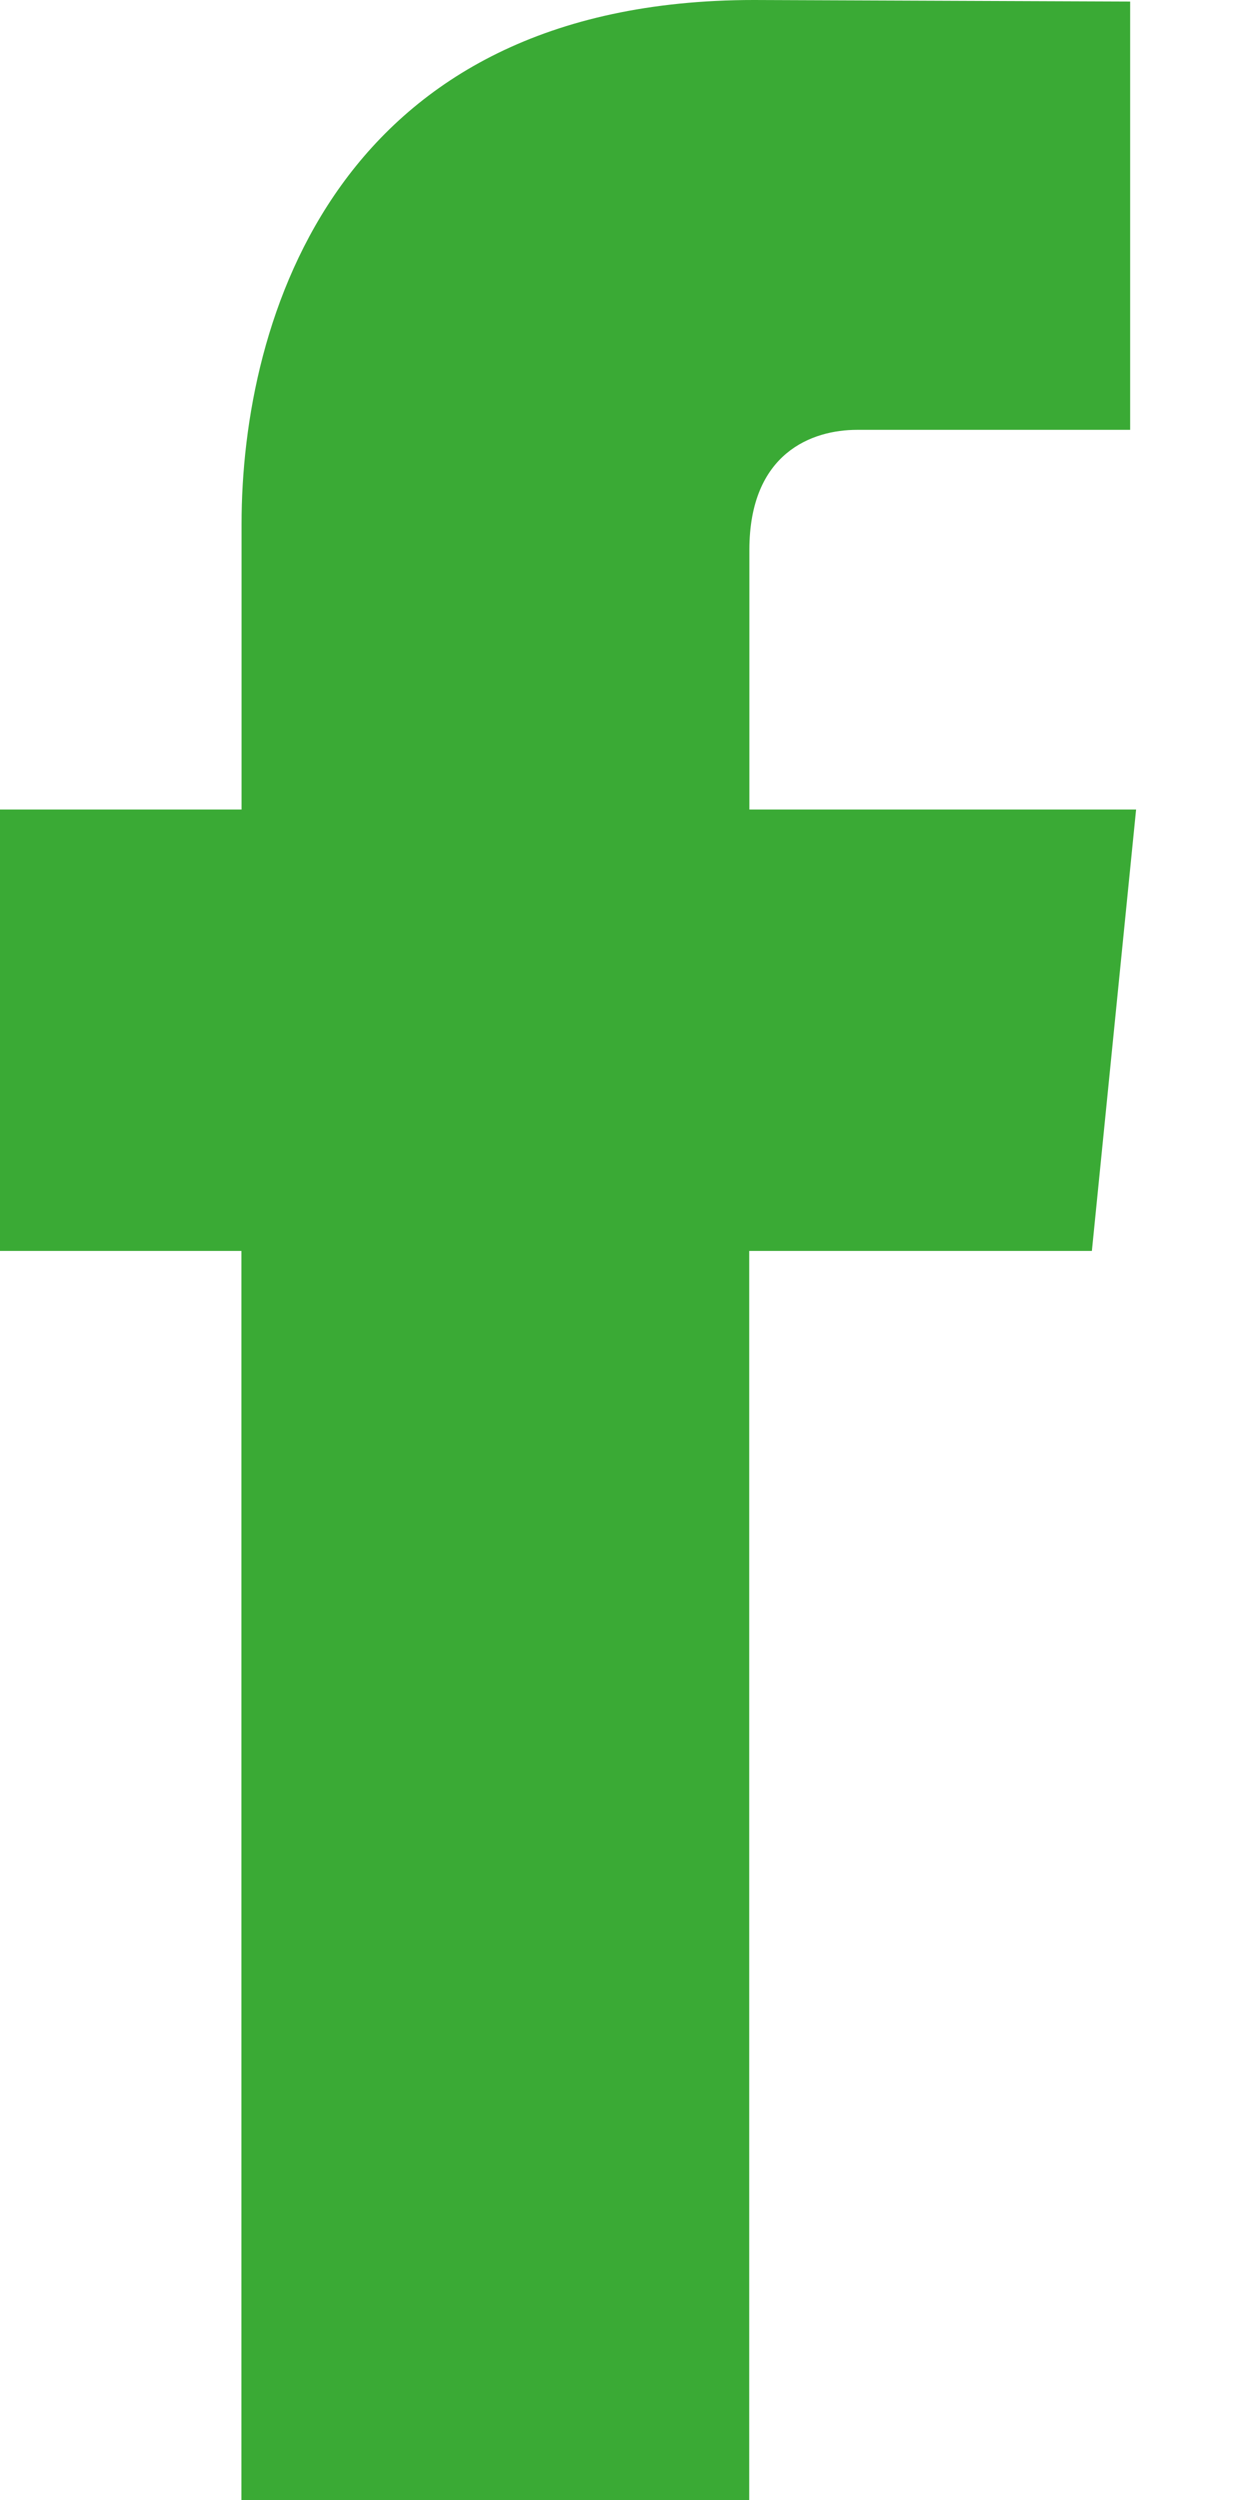 <svg xmlns="http://www.w3.org/2000/svg" width="8" height="16" fill="none" xmlns:v="https://vecta.io/nano"><path d="M7.273 5.181H4.796V3.52c0-.624.404-.769.689-.769h1.748V.01L4.826 0c-2.672 0-3.28 2.045-3.28 3.353v1.828H0v2.825h1.545V16h3.25V8.006h2.193l.283-2.825z" fill="#3AAA35"/></svg>